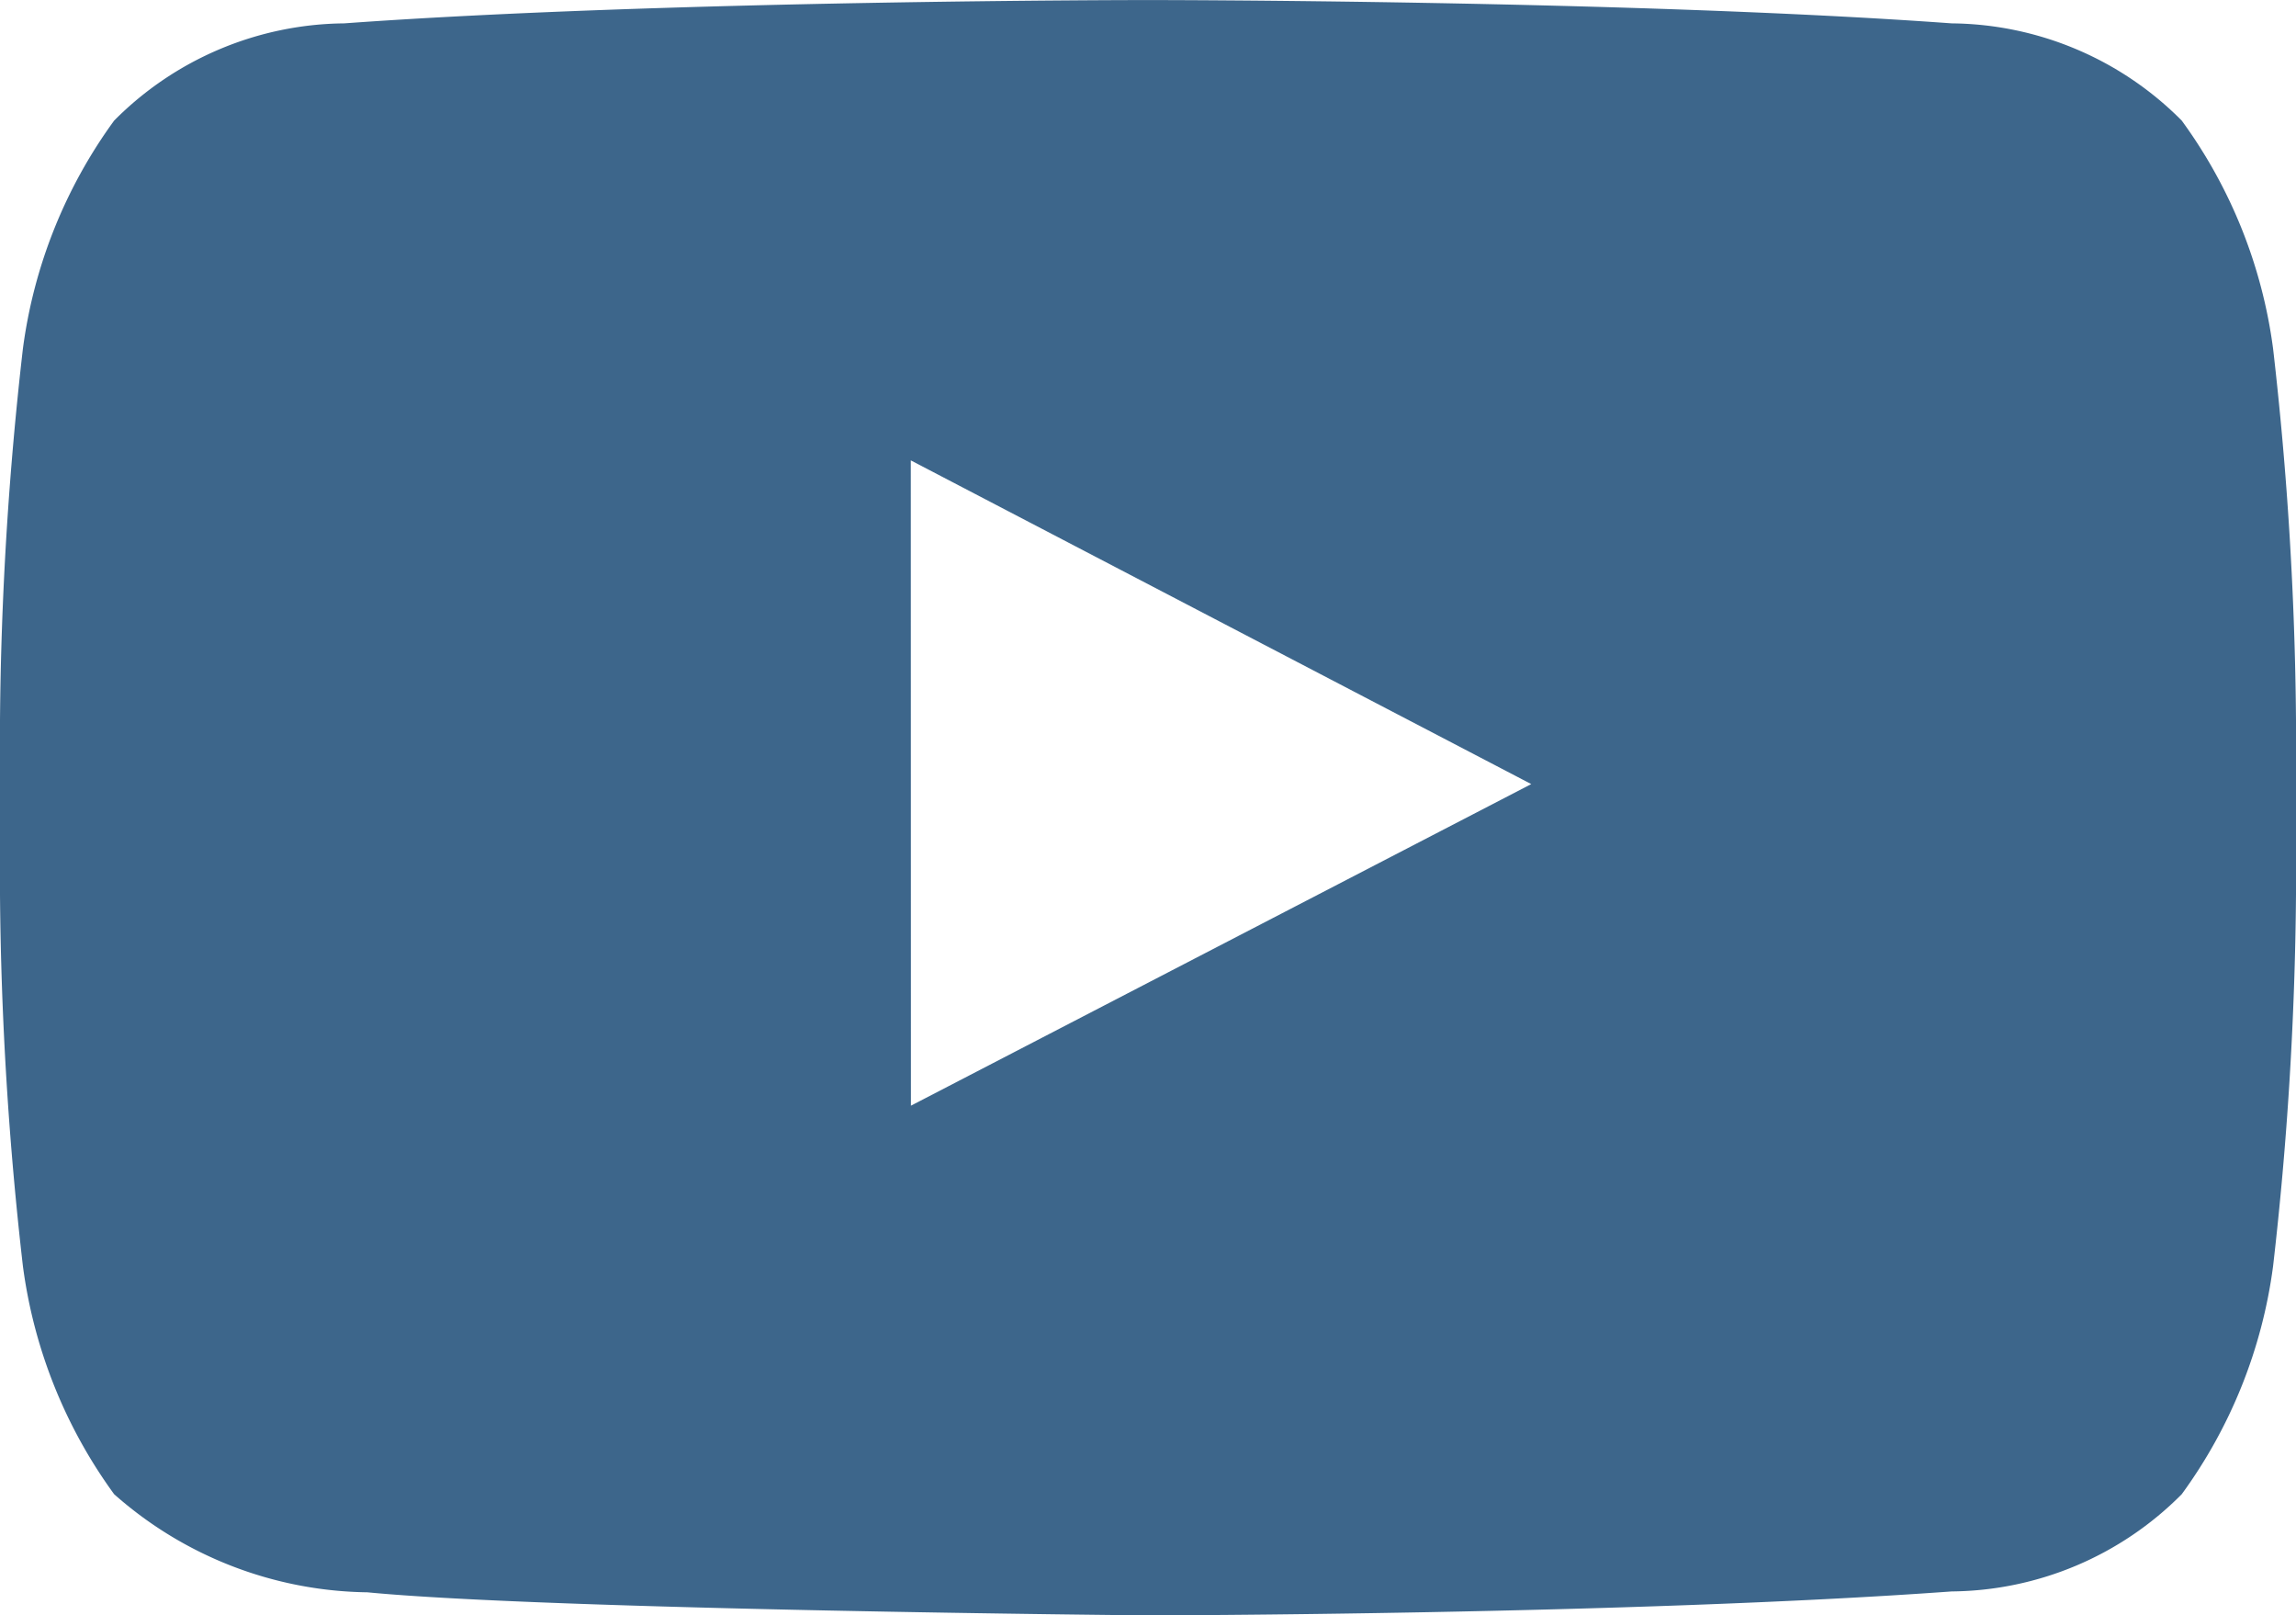 <svg xmlns="http://www.w3.org/2000/svg" width="6.5mm" height="4.572mm" viewBox="0 0 18.425 12.959"><defs><style>.cls-1{fill:#3d668b;}</style></defs><g id="Layer_2" data-name="Layer 2"><g id="Layer_1-2" data-name="Layer 1"><path class="cls-1" d="M7.31,8.87,7.309,3.693,12.288,6.29ZM18.241,2.796A3.982,3.982,0,0,0,17.508.967a2.633,2.633,0,0,0-1.846-.78C13.084,0,9.216,0,9.216,0H9.208S5.341,0,2.762.187A2.634,2.634,0,0,0,.916.967,3.989,3.989,0,0,0,.184,2.796,27.903,27.903,0,0,0,0,5.778V7.176a27.903,27.903,0,0,0,.184,2.982,3.989,3.989,0,0,0,.732,1.829,3.124,3.124,0,0,0,2.032.787c1.474.142,6.264.185,6.264.185s3.872-.005,6.45-.192a2.633,2.633,0,0,0,1.846-.78,3.982,3.982,0,0,0,.733-1.829,27.903,27.903,0,0,0,.184-2.982V5.778a27.903,27.903,0,0,0-.184-2.982"/></g></g></svg>